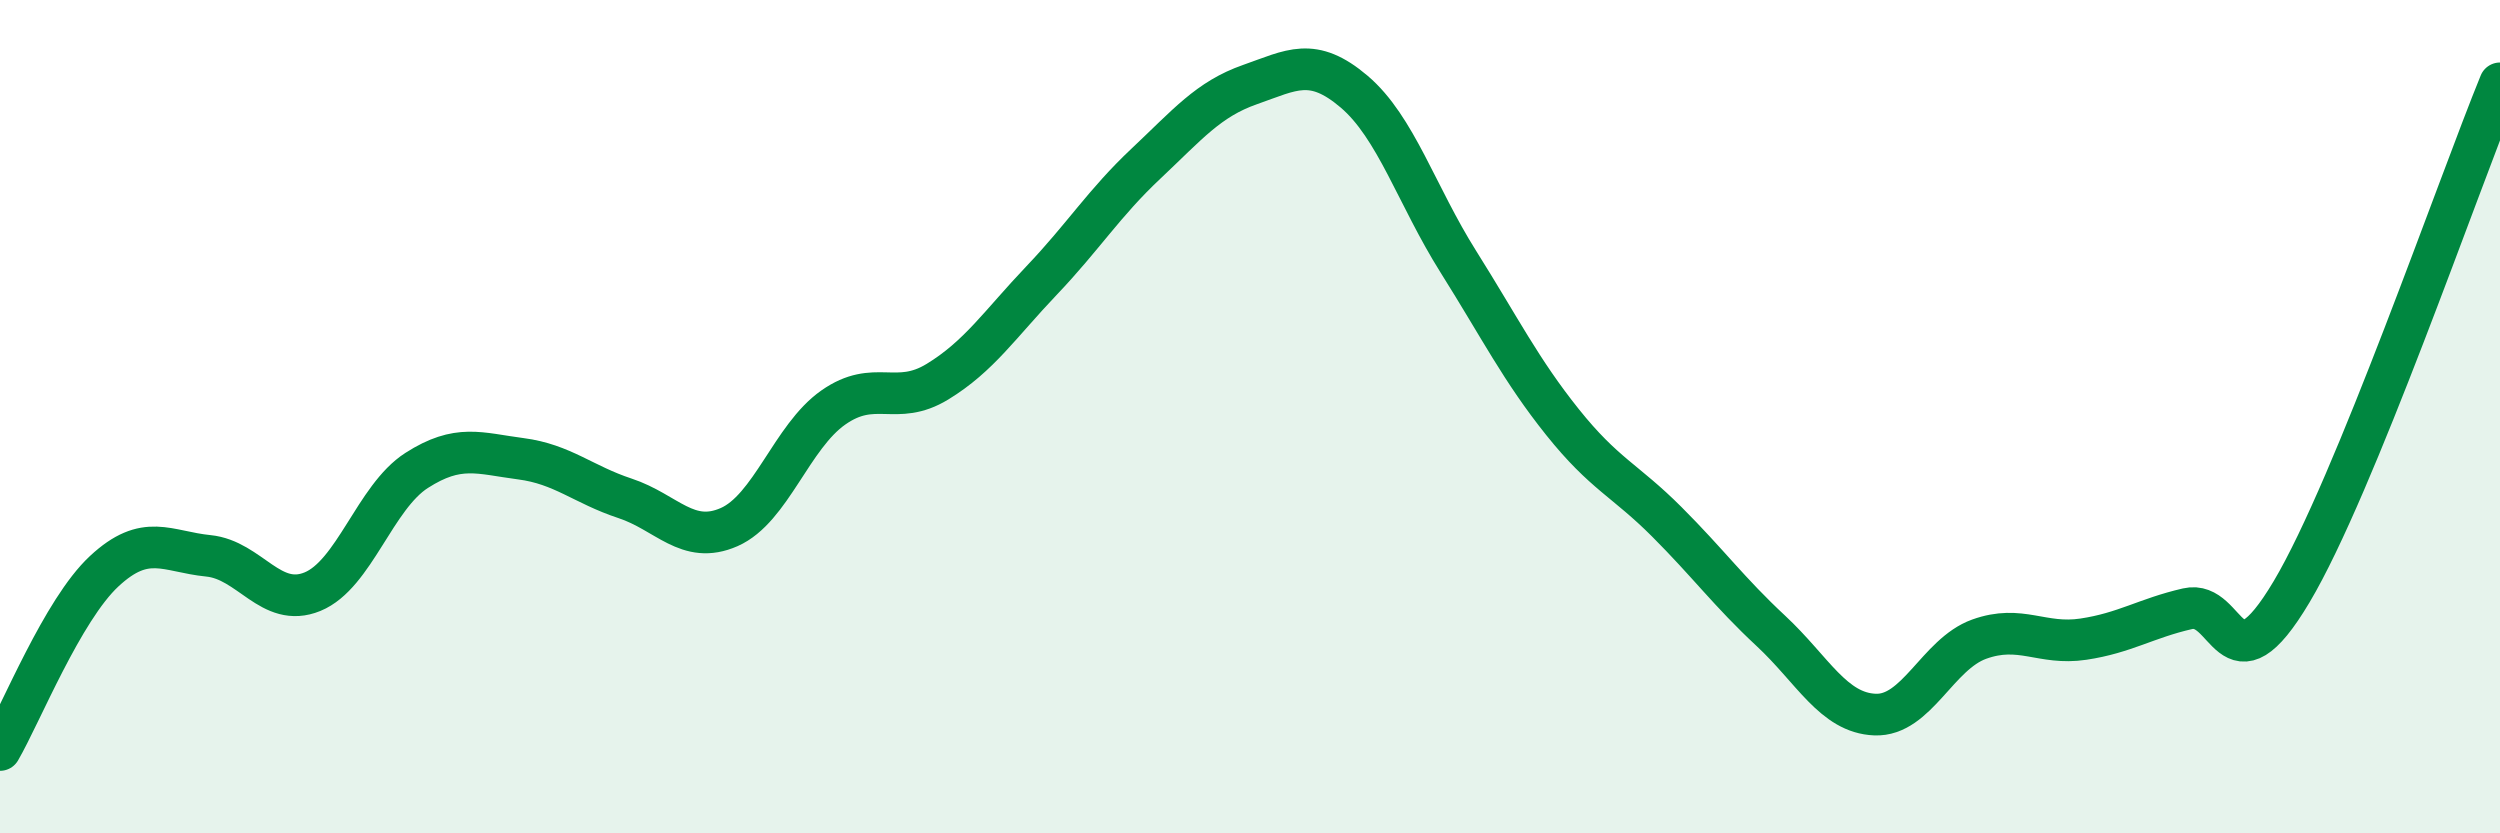 
    <svg width="60" height="20" viewBox="0 0 60 20" xmlns="http://www.w3.org/2000/svg">
      <path
        d="M 0,18 C 0.5,17.14 1.5,14.64 2.5,13.71 C 3.5,12.78 4,13.24 5,13.34 C 6,13.44 6.5,14.61 7.5,14.2 C 8.5,13.79 9,11.93 10,11.29 C 11,10.65 11.5,10.88 12.5,11.01 C 13.5,11.14 14,11.63 15,11.96 C 16,12.29 16.5,13.09 17.5,12.65 C 18.5,12.21 19,10.48 20,9.78 C 21,9.08 21.5,9.77 22.5,9.16 C 23.5,8.55 24,7.78 25,6.73 C 26,5.68 26.5,4.87 27.5,3.93 C 28.5,2.99 29,2.38 30,2.03 C 31,1.68 31.5,1.35 32.5,2.2 C 33.5,3.05 34,4.69 35,6.28 C 36,7.87 36.5,8.88 37.5,10.13 C 38.5,11.38 39,11.52 40,12.52 C 41,13.52 41.5,14.21 42.5,15.14 C 43.5,16.07 44,17.11 45,17.15 C 46,17.19 46.5,15.7 47.5,15.34 C 48.5,14.98 49,15.49 50,15.34 C 51,15.19 51.5,14.84 52.5,14.61 C 53.5,14.38 53.5,16.72 55,14.2 C 56.5,11.68 59,4.44 60,2L60 20L0 20Z"
        fill="#008740"
        opacity="0.1"
        stroke-linecap="round"
        stroke-linejoin="round"
      />
      <path
        d="M 0,18 C 0.5,17.14 1.5,14.64 2.5,13.71 C 3.5,12.78 4,13.24 5,13.34 C 6,13.44 6.5,14.61 7.5,14.2 C 8.5,13.79 9,11.93 10,11.29 C 11,10.65 11.5,10.88 12.5,11.01 C 13.5,11.14 14,11.63 15,11.96 C 16,12.29 16.5,13.09 17.5,12.65 C 18.5,12.21 19,10.48 20,9.78 C 21,9.08 21.5,9.77 22.5,9.16 C 23.5,8.55 24,7.78 25,6.73 C 26,5.68 26.5,4.87 27.5,3.93 C 28.5,2.99 29,2.38 30,2.03 C 31,1.68 31.5,1.35 32.5,2.2 C 33.5,3.05 34,4.69 35,6.28 C 36,7.87 36.5,8.88 37.5,10.13 C 38.5,11.38 39,11.52 40,12.52 C 41,13.52 41.5,14.21 42.5,15.14 C 43.5,16.07 44,17.11 45,17.15 C 46,17.19 46.5,15.7 47.5,15.34 C 48.5,14.98 49,15.49 50,15.34 C 51,15.19 51.5,14.84 52.5,14.61 C 53.5,14.38 53.5,16.72 55,14.2 C 56.5,11.68 59,4.44 60,2"
        stroke="#008740"
        stroke-width="1"
        fill="none"
        stroke-linecap="round"
        stroke-linejoin="round"
      />
    </svg>
  